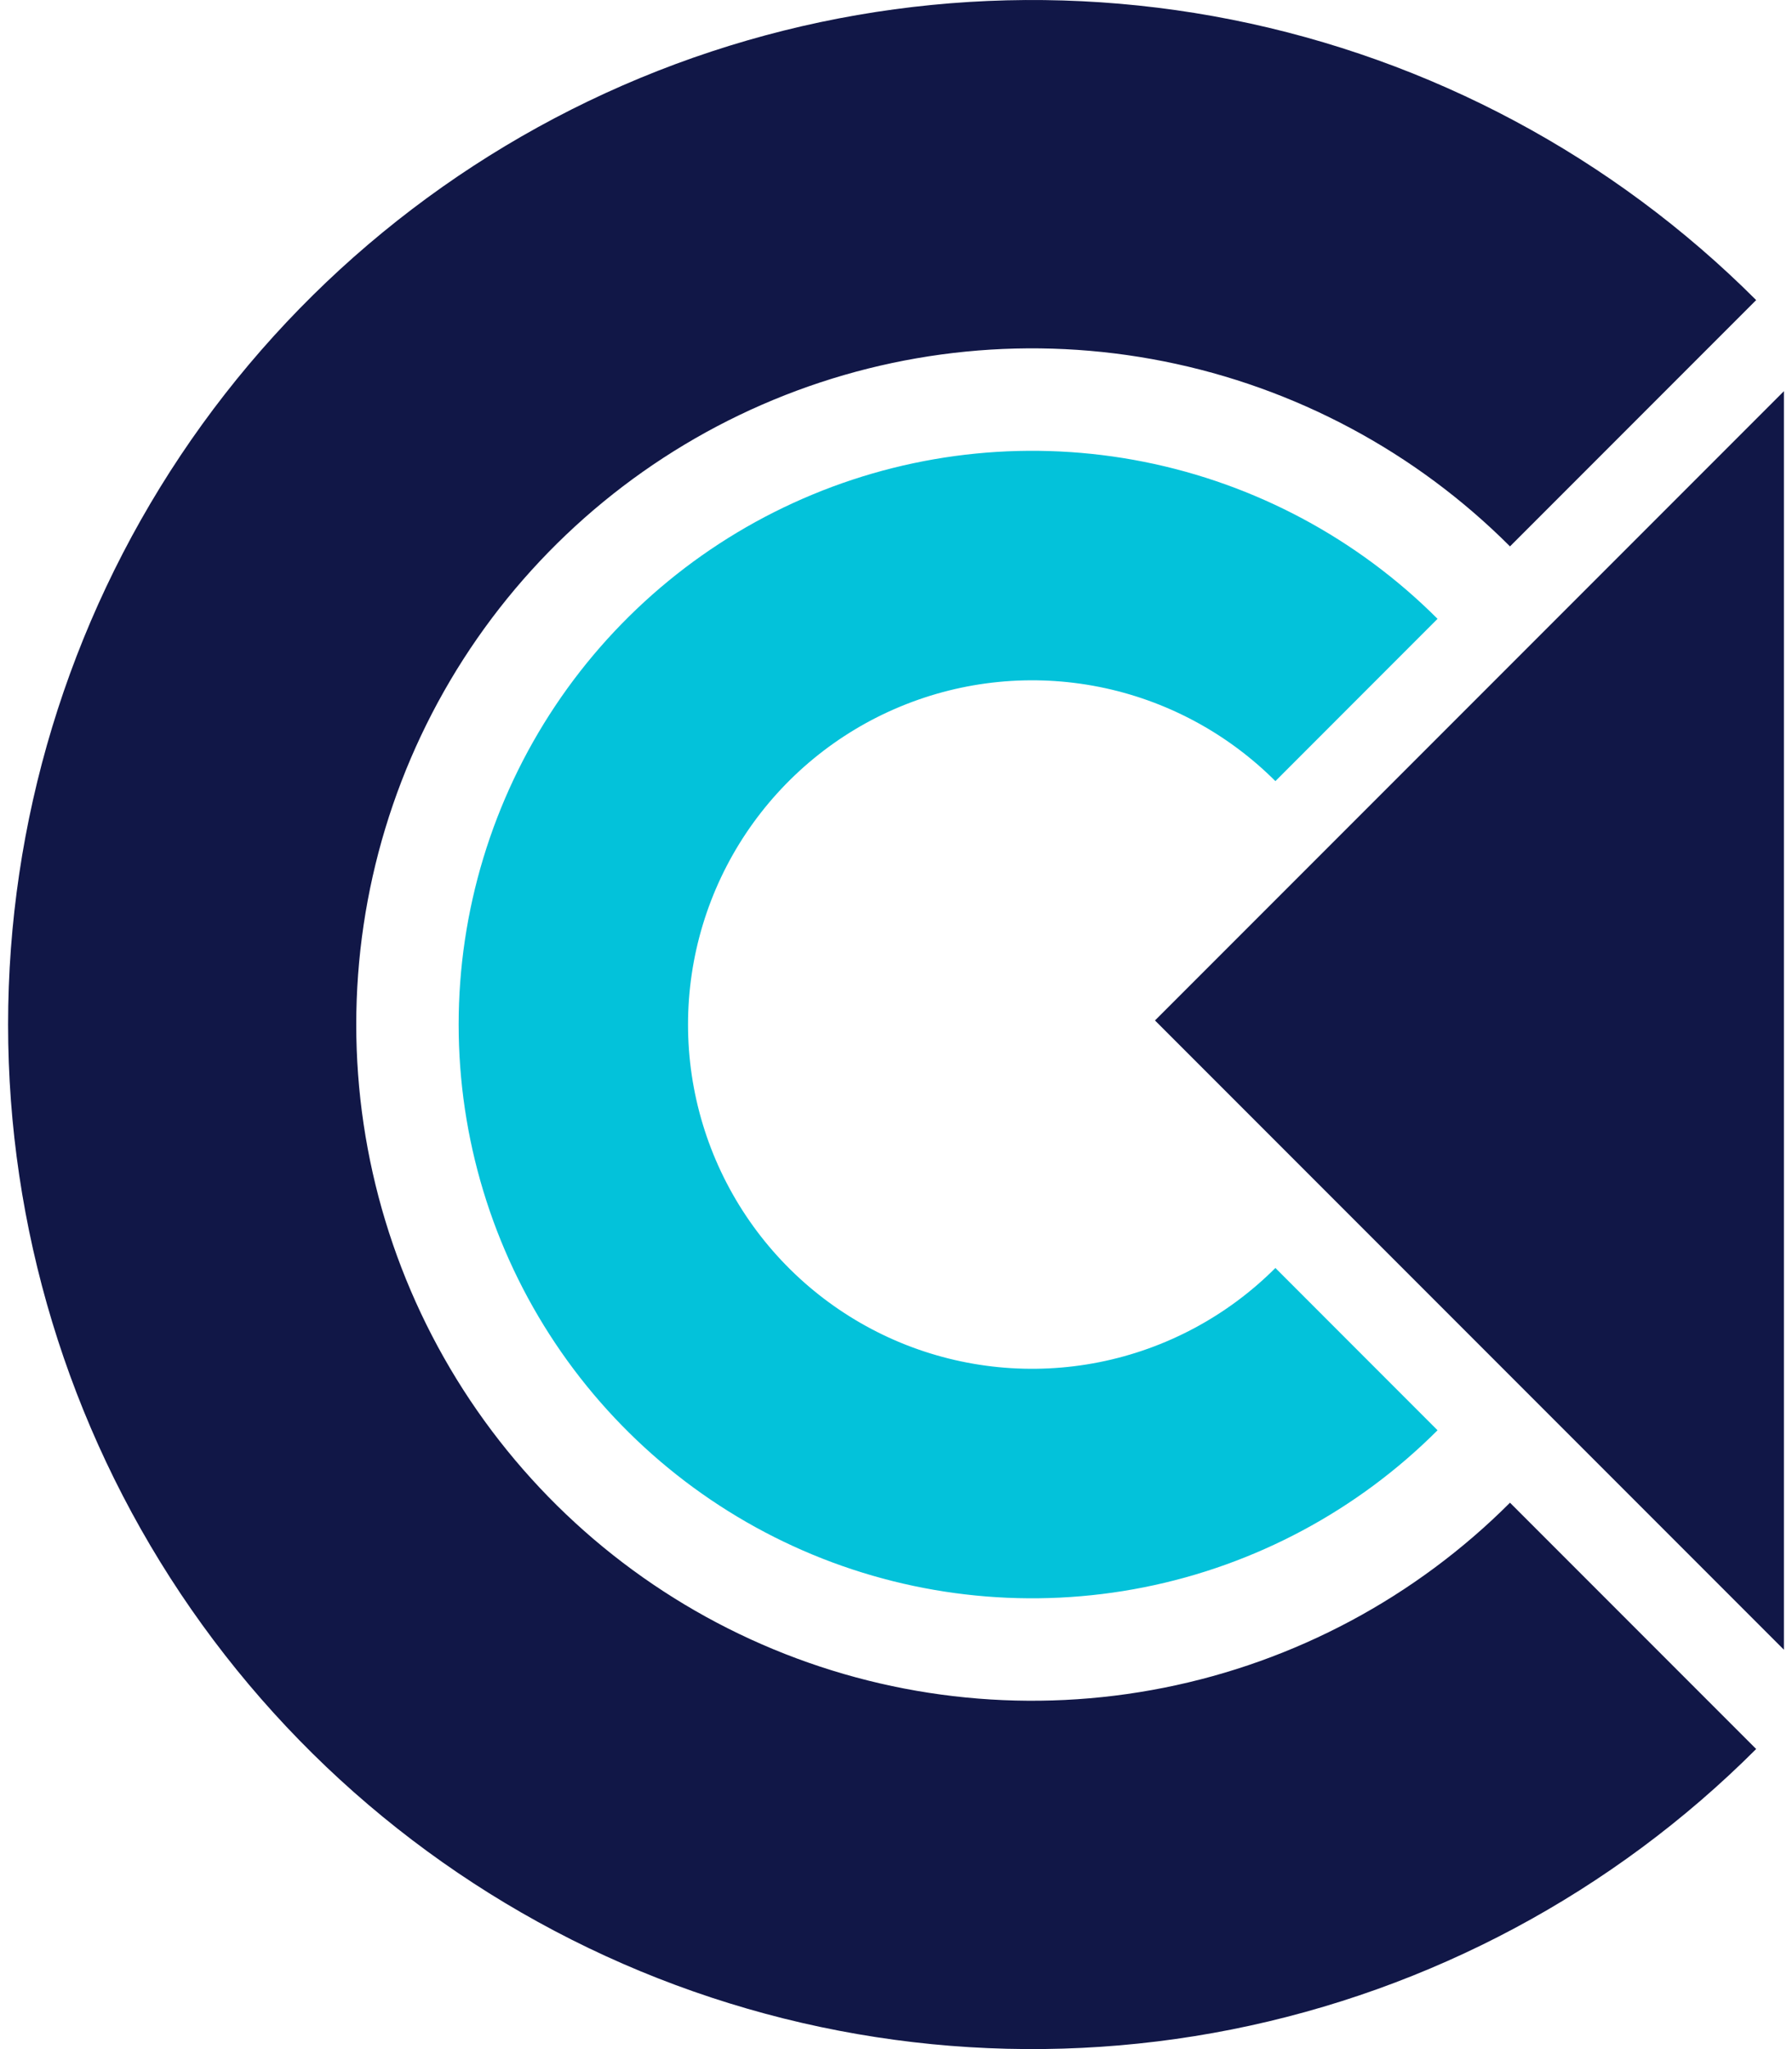<svg width="35" height="40" viewBox="0 0 35 40" fill="none" xmlns="http://www.w3.org/2000/svg">
    <path
        d="M34.3 34.142C31.503 36.939 27.939 38.844 24.06 39.616C20.18 40.387 16.159 39.991 12.504 38.478C8.85 36.964 5.726 34.4 3.528 31.111C1.331 27.822 0.158 23.956 0.158 20C0.158 16.044 1.331 12.178 3.528 8.889C5.726 5.6 8.85 3.036 12.504 1.522C16.159 0.009 20.18 -0.387 24.06 0.384C27.939 1.156 31.503 3.061 34.3 5.858L29.492 10.666C27.646 8.82 25.294 7.563 22.733 7.054C20.172 6.544 17.518 6.806 15.106 7.805C12.694 8.804 10.633 10.496 9.182 12.666C7.732 14.837 6.958 17.389 6.958 20C6.958 22.611 7.732 25.163 9.182 27.334C10.633 29.504 12.694 31.196 15.106 32.195C17.518 33.194 20.172 33.456 22.733 32.946C25.294 32.437 27.646 31.18 29.492 29.334L34.3 34.142Z"
        fill="#111747" />
    <path
        d="M28.077 27.92C26.511 29.486 24.515 30.553 22.343 30.985C20.17 31.417 17.918 31.195 15.872 30.348C13.825 29.5 12.076 28.064 10.845 26.222C9.615 24.381 8.958 22.215 8.958 20C8.958 17.785 9.615 15.62 10.845 13.778C12.076 11.936 13.825 10.5 15.872 9.653C17.918 8.805 20.17 8.583 22.343 9.015C24.515 9.447 26.511 10.514 28.077 12.08L24.91 15.248C23.97 14.309 22.772 13.668 21.469 13.409C20.165 13.15 18.814 13.283 17.586 13.792C16.358 14.3 15.309 15.162 14.57 16.267C13.832 17.372 13.438 18.671 13.438 20C13.438 21.329 13.832 22.628 14.57 23.733C15.309 24.839 16.358 25.7 17.586 26.209C18.814 26.717 20.165 26.85 21.469 26.591C22.772 26.332 23.97 25.692 24.91 24.752L28.077 27.92Z"
        fill="#03C2DA" />
    <path d="M22.558 19.92L34.842 7.636V32.204L22.558 19.92Z" fill="#111747" />
</svg>
    